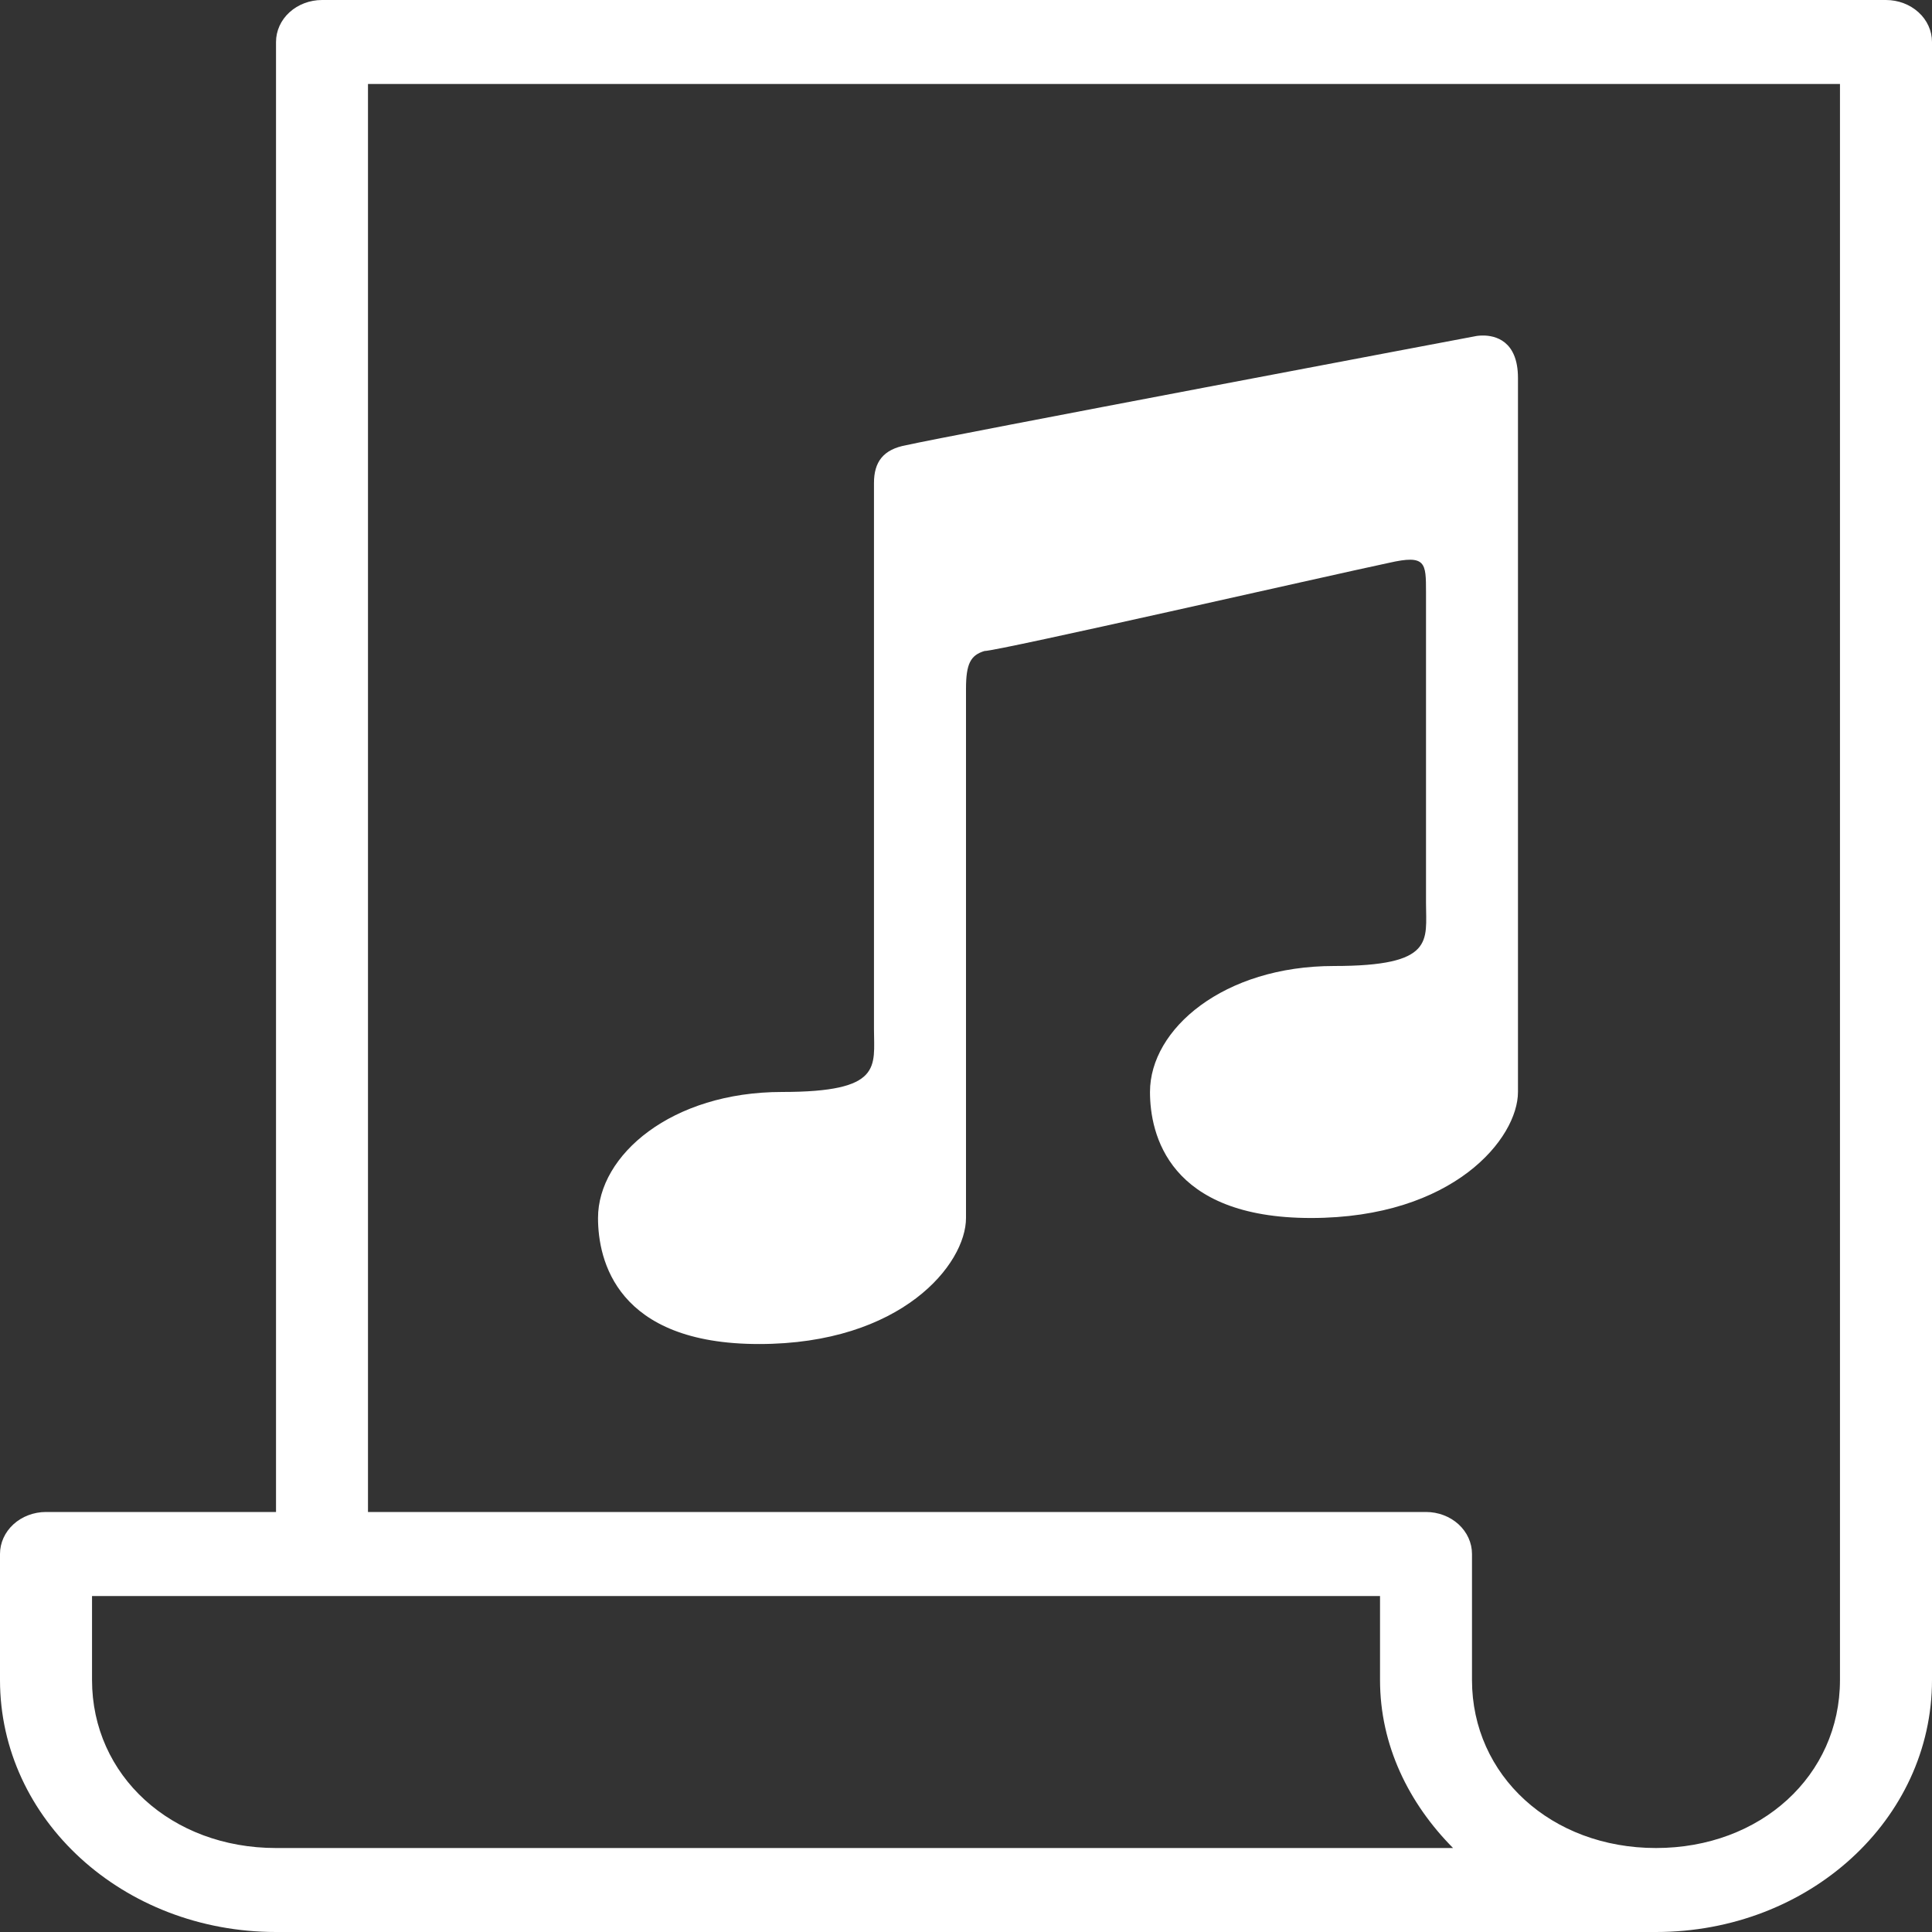 <svg xmlns="http://www.w3.org/2000/svg" width="30" height="30" viewBox="0 0 30 30" fill="none"><rect x="0" y="0" width="30" height="30" fill="#333333" stroke="none"/><path d="M5 0C4.811 1.72936e-05 4.629 0.069 4.495 0.191C4.361 0.313 4.286 0.479 4.286 0.652V23.478H0.714C0.525 23.478 0.343 23.547 0.209 23.669C0.075 23.792 1.89406e-05 23.957 0 24.13V26.087C0 28.255 1.912 30 4.286 30H25.714C28.088 30 30 28.255 30 26.087V0.652C30 0.479 29.925 0.313 29.791 0.191C29.657 0.069 29.475 1.72936e-05 29.286 0H5ZM5.714 1.304H28.571V26.087C28.571 27.571 27.34 28.696 25.714 28.696C24.088 28.696 22.857 27.571 22.857 26.087V24.13C22.857 23.957 22.782 23.792 22.648 23.669C22.514 23.547 22.332 23.478 22.143 23.478H5.714V1.304ZM23.029 5.21C22.968 5.21 22.928 5.217 22.928 5.217C22.928 5.217 14.642 6.782 14.071 6.913C13.714 6.978 13.571 7.174 13.571 7.5V15.978C13.571 16.565 13.714 16.956 12.143 16.956C10.429 16.956 9.286 17.935 9.286 18.913C9.286 19.565 9.571 20.87 11.786 20.87C14 20.87 15 19.63 15 18.913V10.696C15 10.305 15.072 10.174 15.286 10.109C15.5 10.109 20.642 8.935 21.571 8.739C22.142 8.609 22.143 8.739 22.143 9.195V12.979V14.022C22.143 14.609 22.286 15 20.714 15C19 15 17.857 15.978 17.857 16.956C17.857 17.609 18.143 18.913 20.357 18.913C22.571 18.913 23.571 17.674 23.571 16.956V12.588V8.739V5.87C23.571 5.283 23.209 5.21 23.029 5.21ZM1.429 24.783H21.429V26.087C21.429 27.101 21.875 28.002 22.563 28.696H4.286C2.66 28.696 1.429 27.571 1.429 26.087V24.783Z" fill="white"></path></svg>